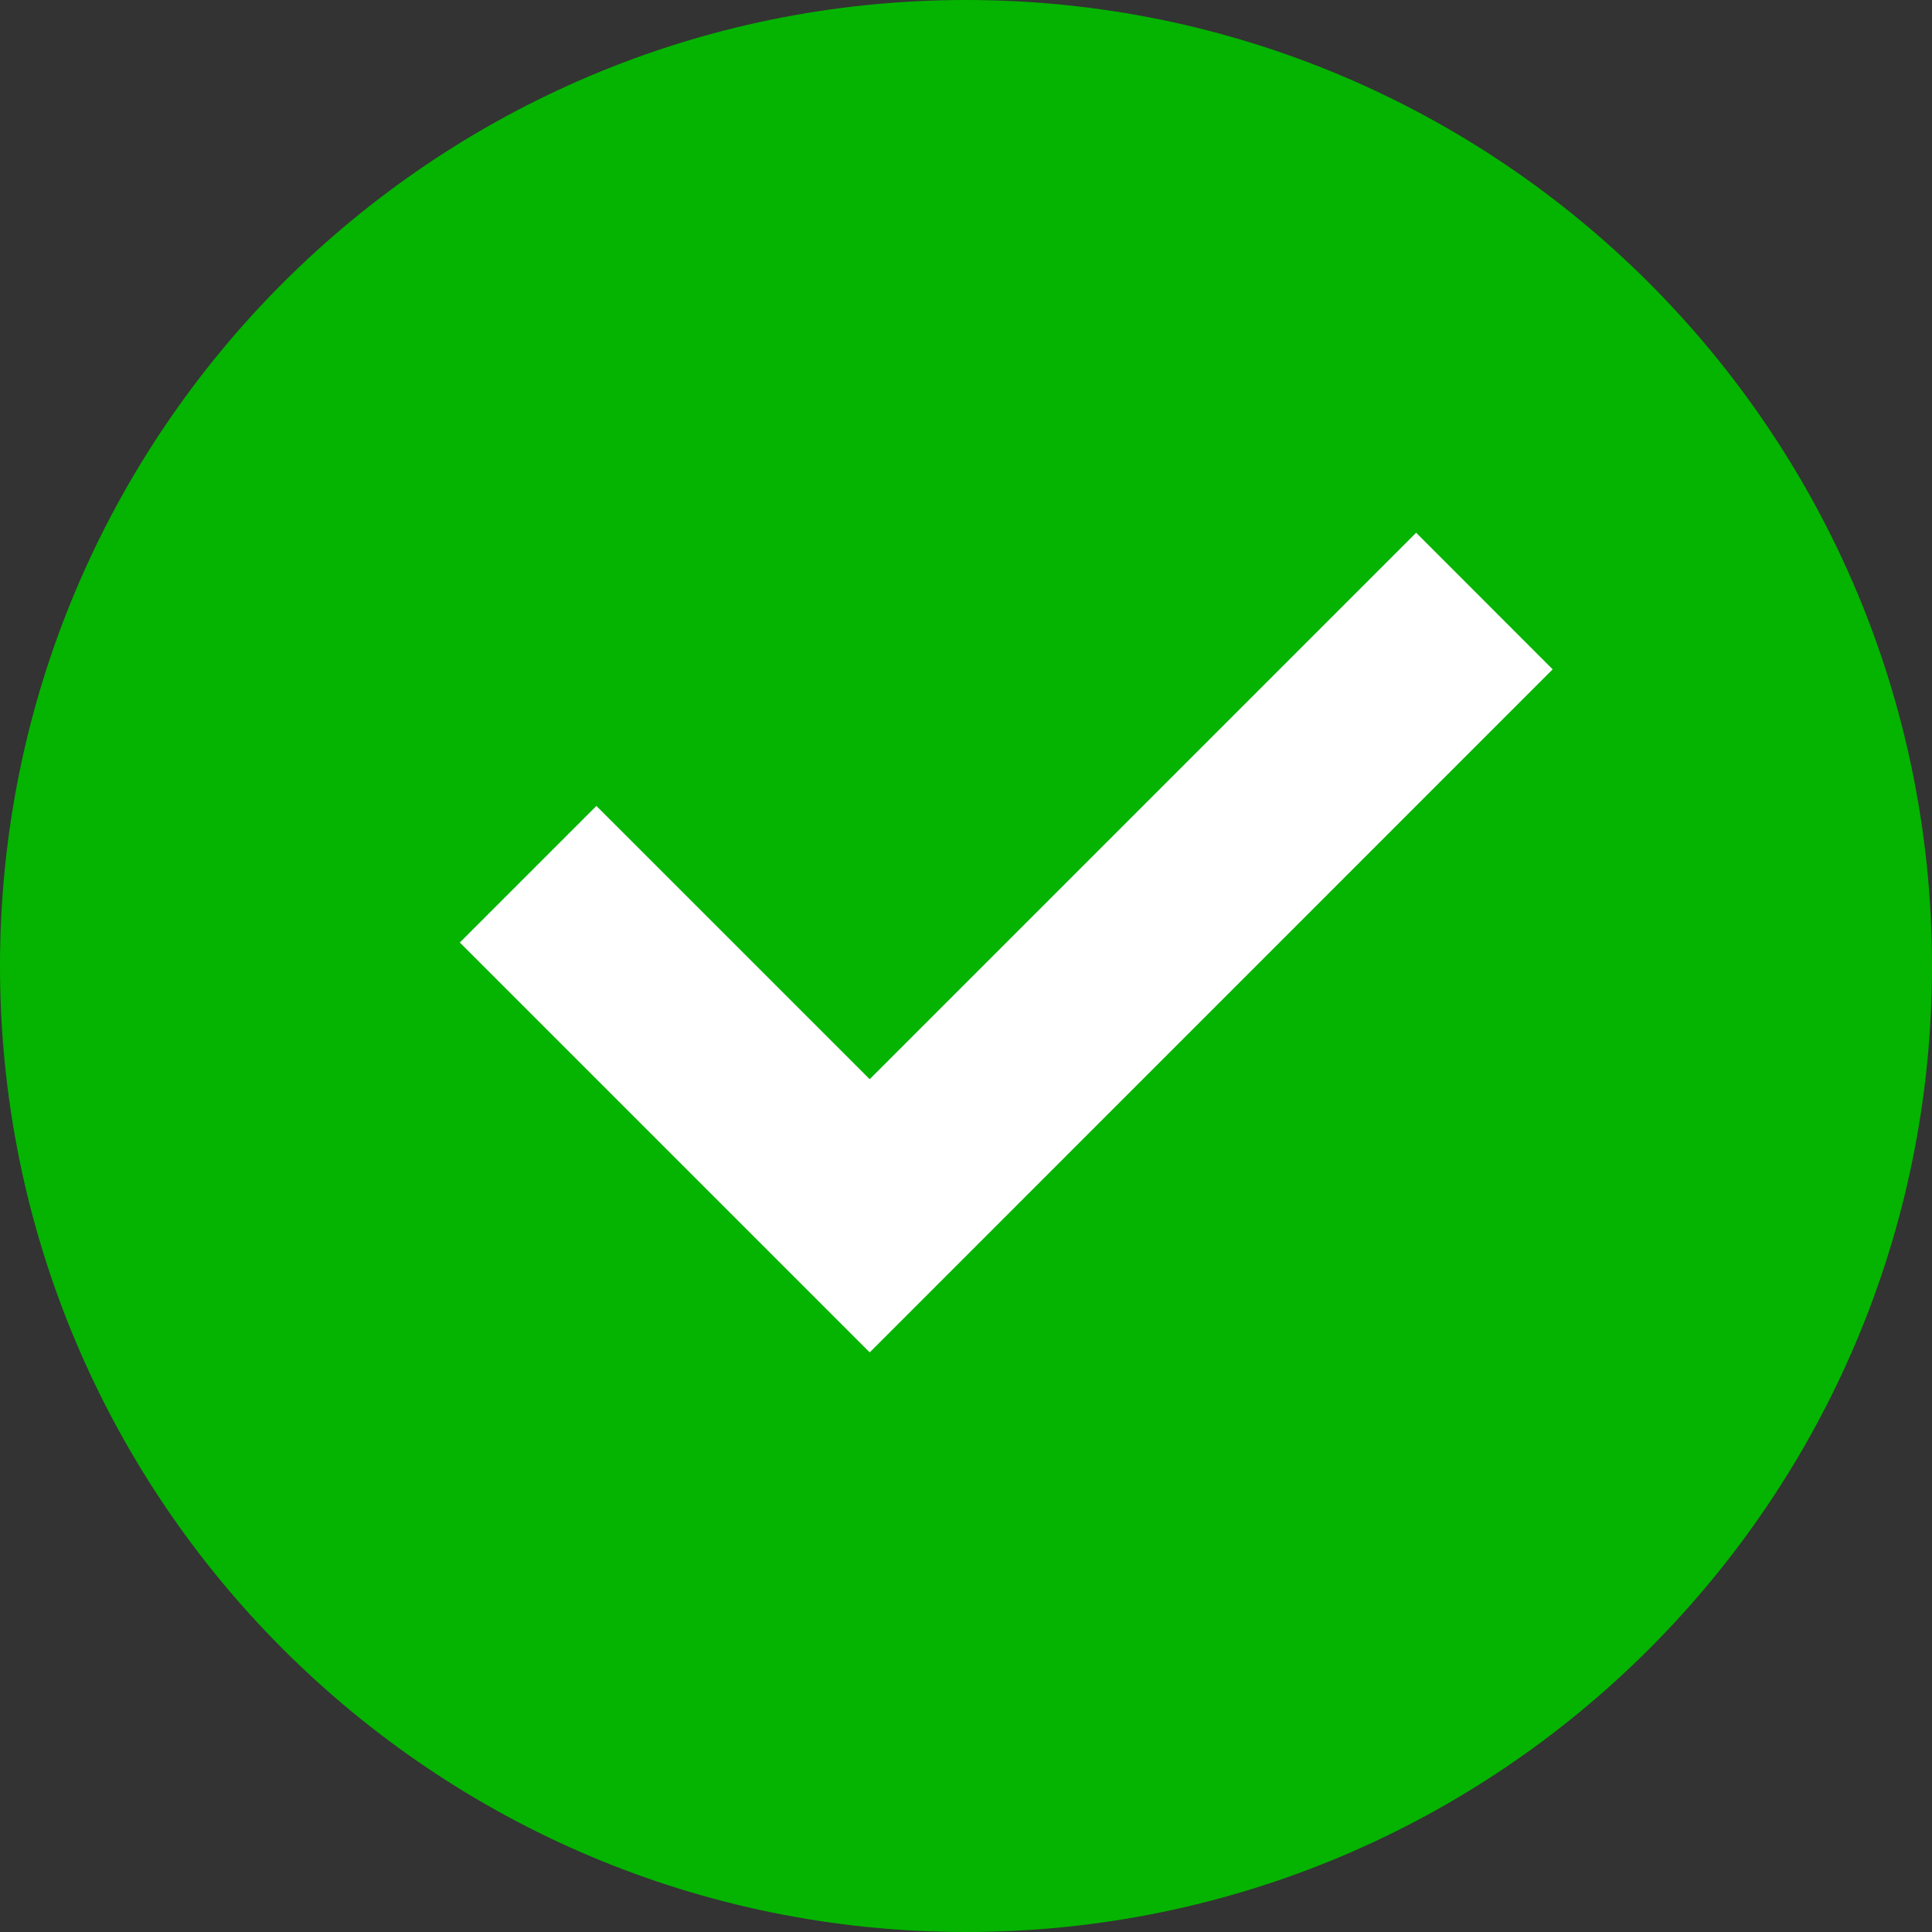 <svg xmlns="http://www.w3.org/2000/svg" width="99" height="99" viewBox="0 0 99 99" fill="none"><rect x="0" y="0" width="99" height="99" fill="#333333" stroke="none"/><ellipse cx="52" cy="49.5" rx="37" ry="33.5" fill="white"></ellipse><path d="M49.5 99C22.161 99 0 76.839 0 49.5C0 22.161 22.161 0 49.5 0C76.839 0 99 22.161 99 49.5C99 76.839 76.839 99 49.5 99ZM44.565 69.3L79.561 34.298L72.567 27.299L44.565 55.301L30.561 41.298L23.562 48.297L44.565 69.3Z" fill="#04B400"></path></svg>